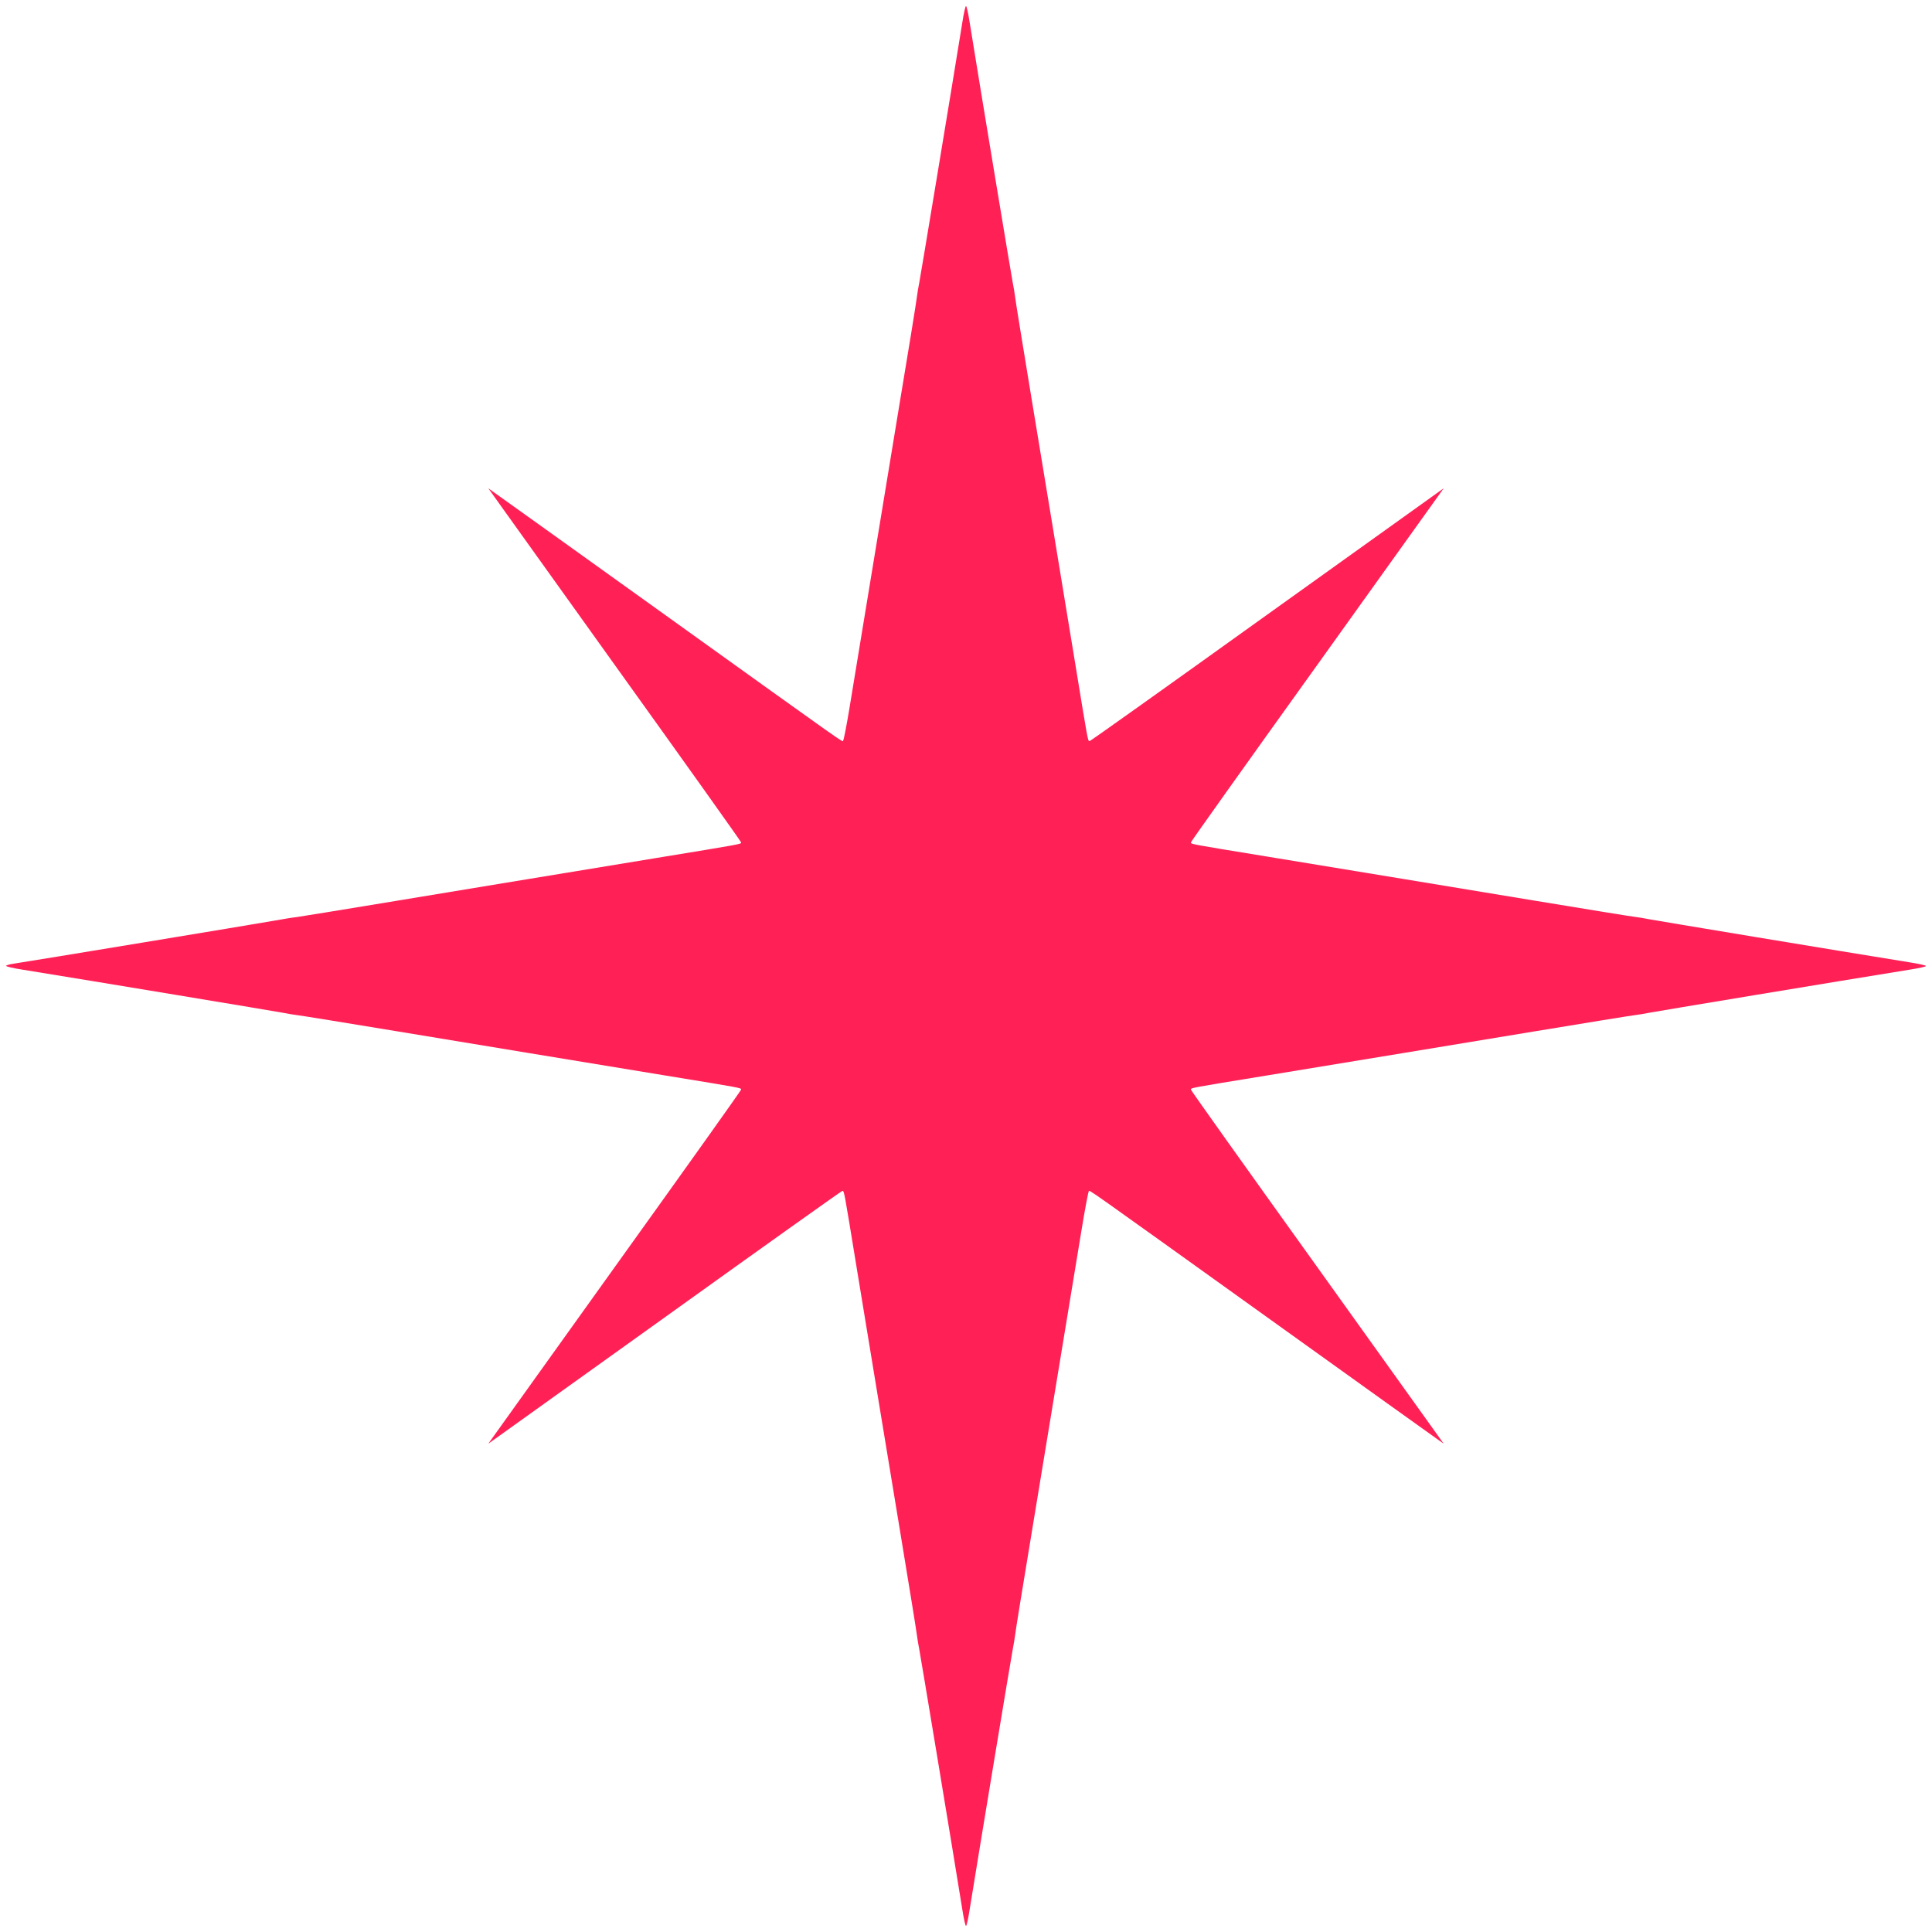 <svg xmlns="http://www.w3.org/2000/svg" version="1.1" xmlns:xlink="http://www.w3.org/1999/xlink" width="1280" height="1280"><svg version="1.0" xmlns="http://www.w3.org/2000/svg" viewBox="0 0 1280 1280" preserveAspectRatio="xMidYMid meet" fill="#ff2056">
    <g transform="translate(0,1280) scale(0.1,-0.1)" stroke="none">
        <path d="M6376 12653 c-74 -459 -278 -1688 -286 -1728 -6 -27 -12 -68 -15 -90
        -2 -22 -60 -382 -130 -800 -109 -661 -186 -1127 -319 -1938 -18 -108 -36 -200
        -40 -204 -8 -8 79 -70 -1206 852 -591 424 -1091 782 -1110 795 l-35 25 25 -35
        c13 -19 390 -545 837 -1169 447 -623 813 -1137 813 -1142 0 -12 14 -9 -565
        -104 -948 -156 -1175 -193 -1760 -290 -319 -53 -598 -98 -620 -101 -22 -2 -89
        -13 -150 -24 -106 -19 -1631 -271 -1727 -285 -27 -4 -48 -11 -48 -14 0 -4 48
        -16 108 -25 458 -74 1687 -278 1727 -286 28 -6 68 -12 90 -15 22 -2 328 -52
        680 -110 676 -112 1013 -167 1760 -290 514 -84 505 -82 505 -94 0 -5 -366
        -519 -813 -1142 -447 -624 -824 -1150 -837 -1169 l-25 -35 35 25 c19 13 545
        390 1169 837 623 447 1137 813 1142 813 12 0 10 9 94 -505 123 -747 178 -1084
        290 -1760 58 -352 108 -658 110 -680 3 -22 9 -62 15 -90 8 -40 212 -1269 286
        -1728 9 -59 20 -107 24 -107 4 0 15 48 24 108 74 458 278 1687 286 1727 6 28
        12 68 15 90 2 22 56 355 120 740 63 385 152 921 196 1190 44 270 100 606 123
        747 23 142 46 261 49 265 9 8 -79 70 1207 -852 591 -424 1091 -782 1110 -795
        l35 -25 -25 35 c-13 19 -390 545 -837 1169 -447 623 -813 1137 -813 1142 0 12
        -9 10 505 94 747 123 1084 178 1760 290 352 58 658 108 680 110 22 3 63 9 90
        15 40 8 1269 212 1728 286 59 9 107 20 107 24 0 4 -48 15 -107 24 -459 74
        -1688 278 -1728 286 -27 6 -68 12 -90 15 -22 2 -328 52 -680 110 -676 112
        -1013 167 -1760 290 -514 84 -505 82 -505 94 0 5 366 519 813 1142 447 624
        824 1150 837 1169 l25 35 -35 -25 c-19 -13 -545 -390 -1169 -837 -623 -447
        -1137 -813 -1142 -813 -12 0 -10 -9 -94 505 -123 747 -178 1084 -290 1760 -58
        352 -108 658 -110 680 -3 22 -9 63 -15 90 -8 40 -212 1269 -286 1728 -9 59
        -20 107 -24 107 -4 0 -15 -48 -24 -107z"></path>
    </g>
</svg><style>@media (prefers-color-scheme: light) { :root { filter: none; } }
@media (prefers-color-scheme: dark) { :root { filter: none; } }
</style></svg>
